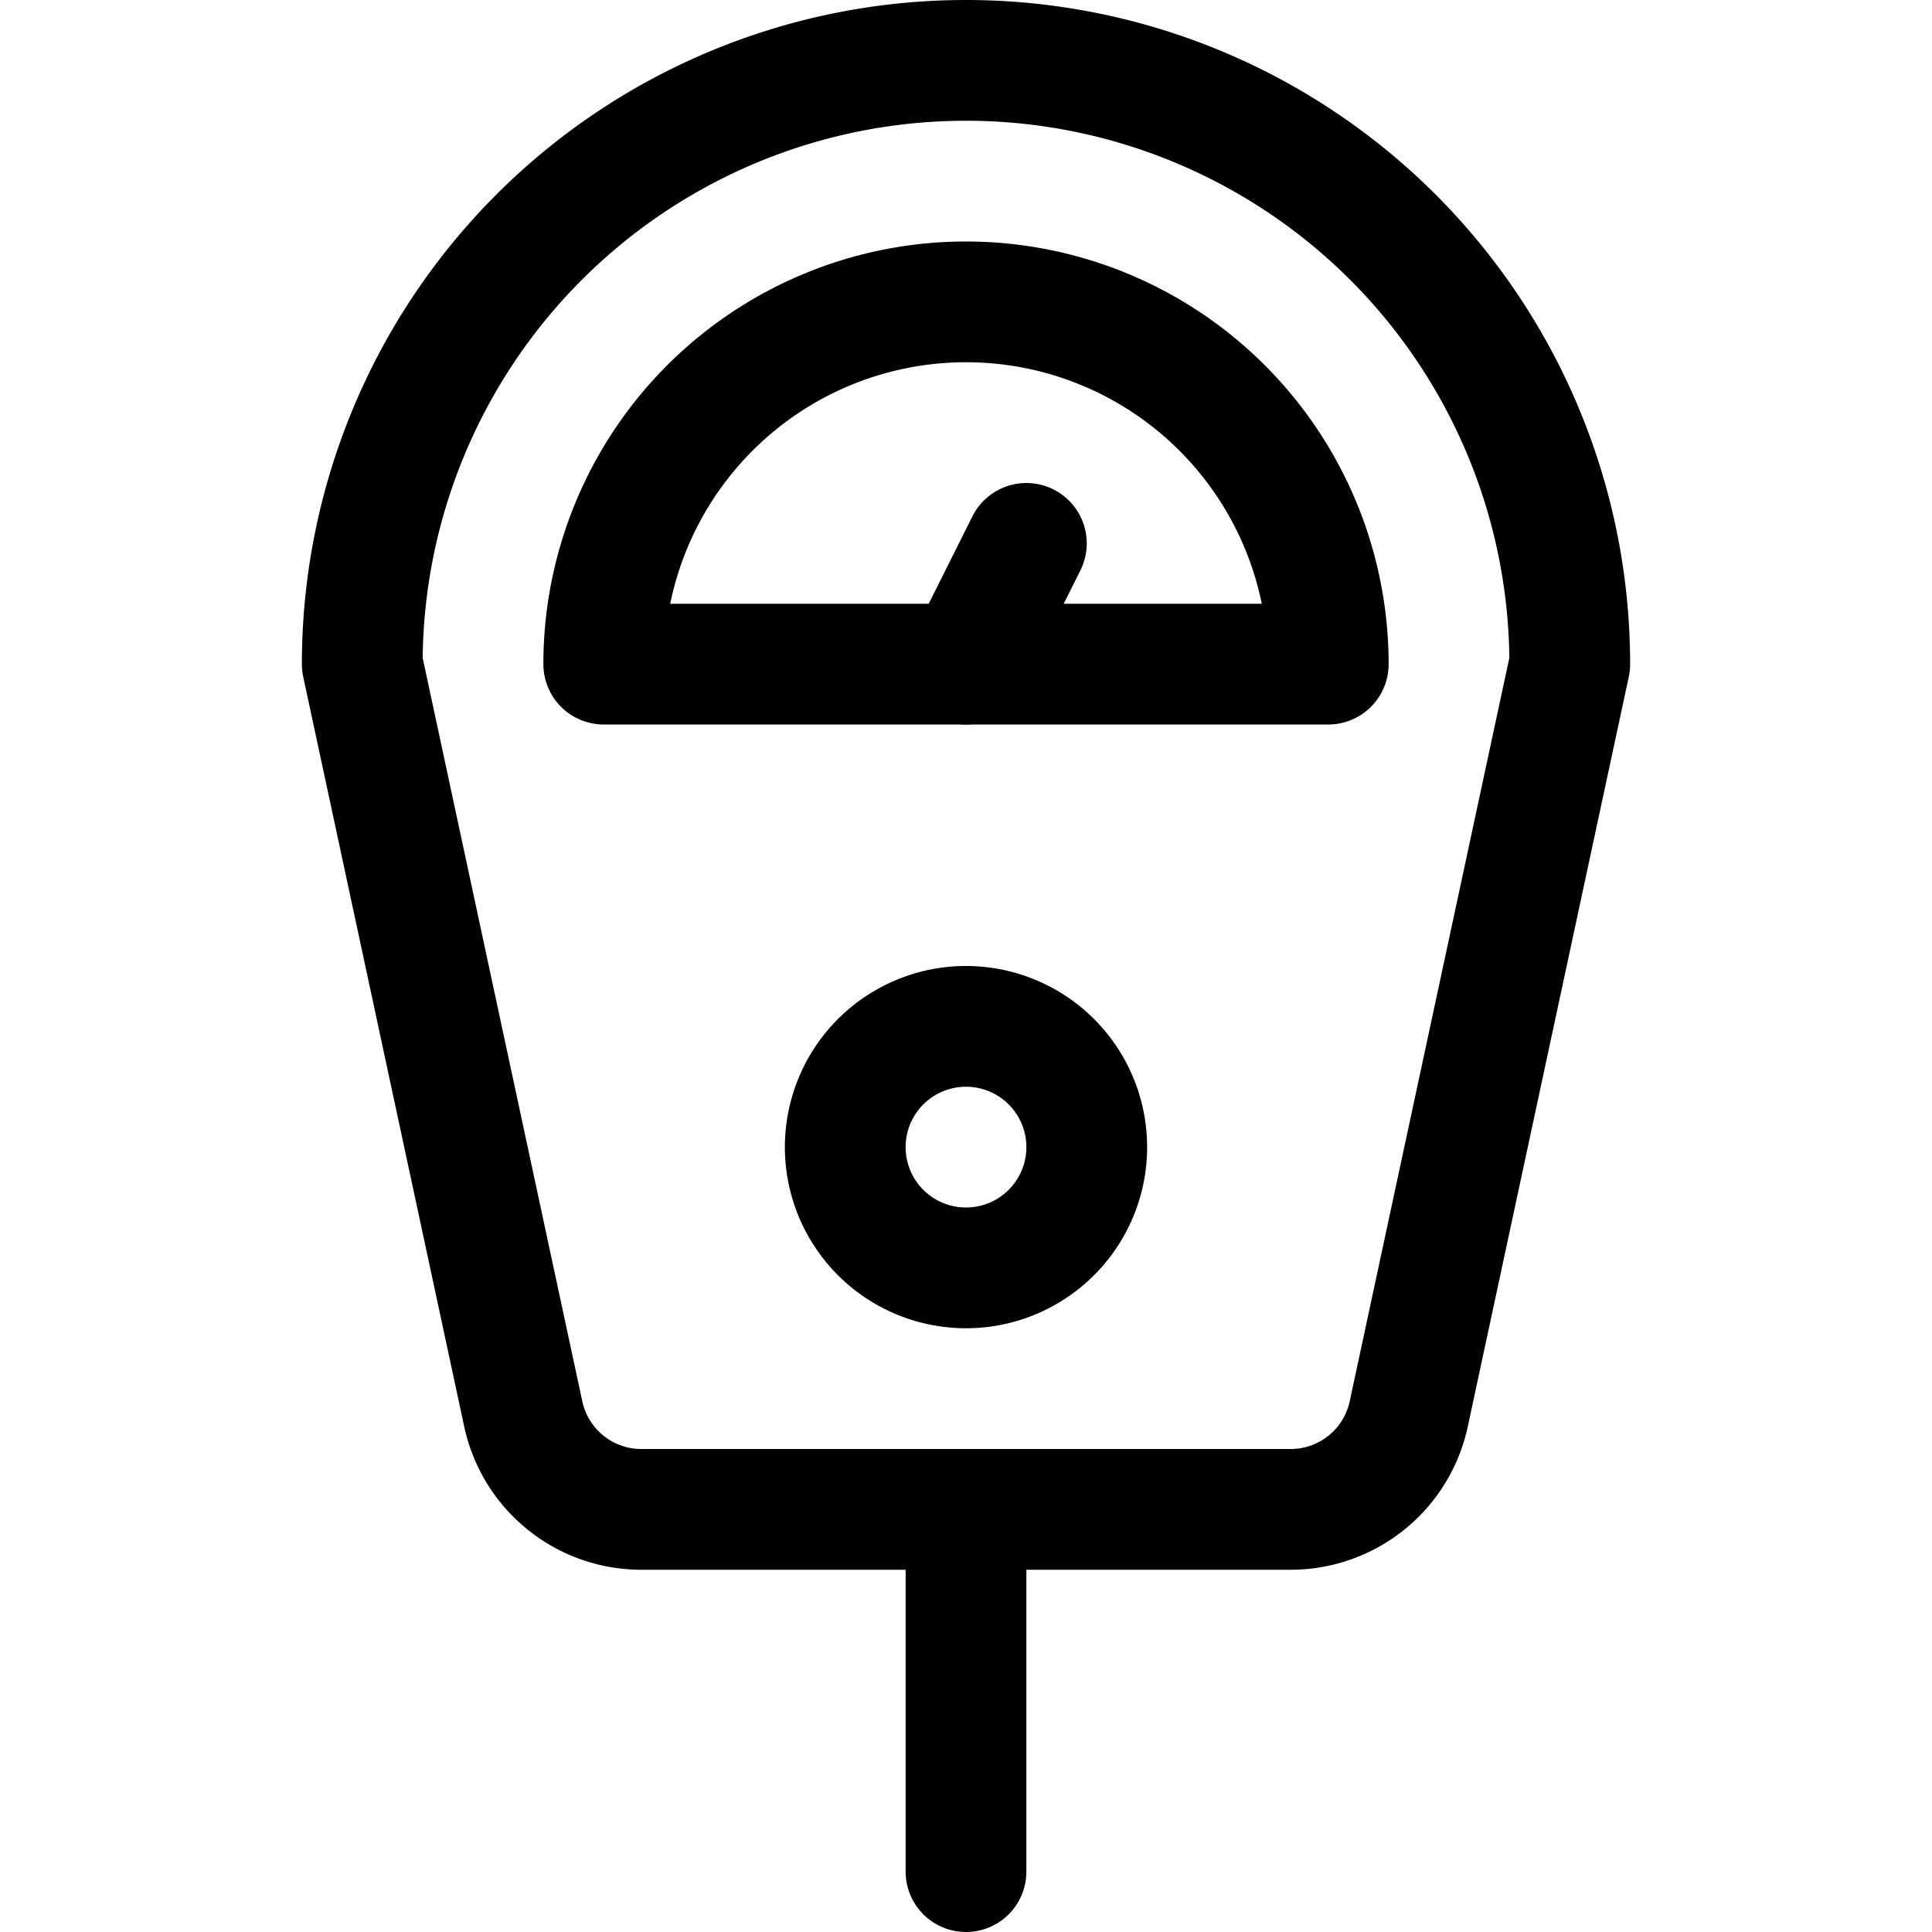 <svg viewBox="0 0 24 24" xmlns="http://www.w3.org/2000/svg" id="Business-Scale--Streamline-Ultimate.svg" height="24" width="24"><desc>Business Scale Streamline Icon: https://streamlinehq.com</desc><path d="M17.5 17.564a1.5 1.5 0 0 1 -1.467 1.186h-8.07A1.5 1.5 0 0 1 6.5 17.564l-2 -9.314A7.5 7.5 0 0 1 12 0.75h0a7.5 7.5 0 0 1 7.5 7.5Z" fill="none" stroke="#000000" stroke-linecap="round" stroke-linejoin="round" stroke-width="1.5"></path><path d="m12 18.75 0 4.5" fill="none" stroke="#000000" stroke-linecap="round" stroke-linejoin="round" stroke-width="1.5"></path><path d="M10.5 14.25a1.5 1.5 0 1 0 3 0 1.5 1.5 0 1 0 -3 0Z" fill="none" stroke="#000000" stroke-linecap="round" stroke-linejoin="round" stroke-width="1.5"></path><path d="M7.5 8.25a4.5 4.5 0 0 1 9 0Z" fill="none" stroke="#000000" stroke-linecap="round" stroke-linejoin="round" stroke-width="1.5"></path><path d="m12 8.25 0.75 -1.5" fill="none" stroke="#000000" stroke-linecap="round" stroke-linejoin="round" stroke-width="1.5"></path></svg>